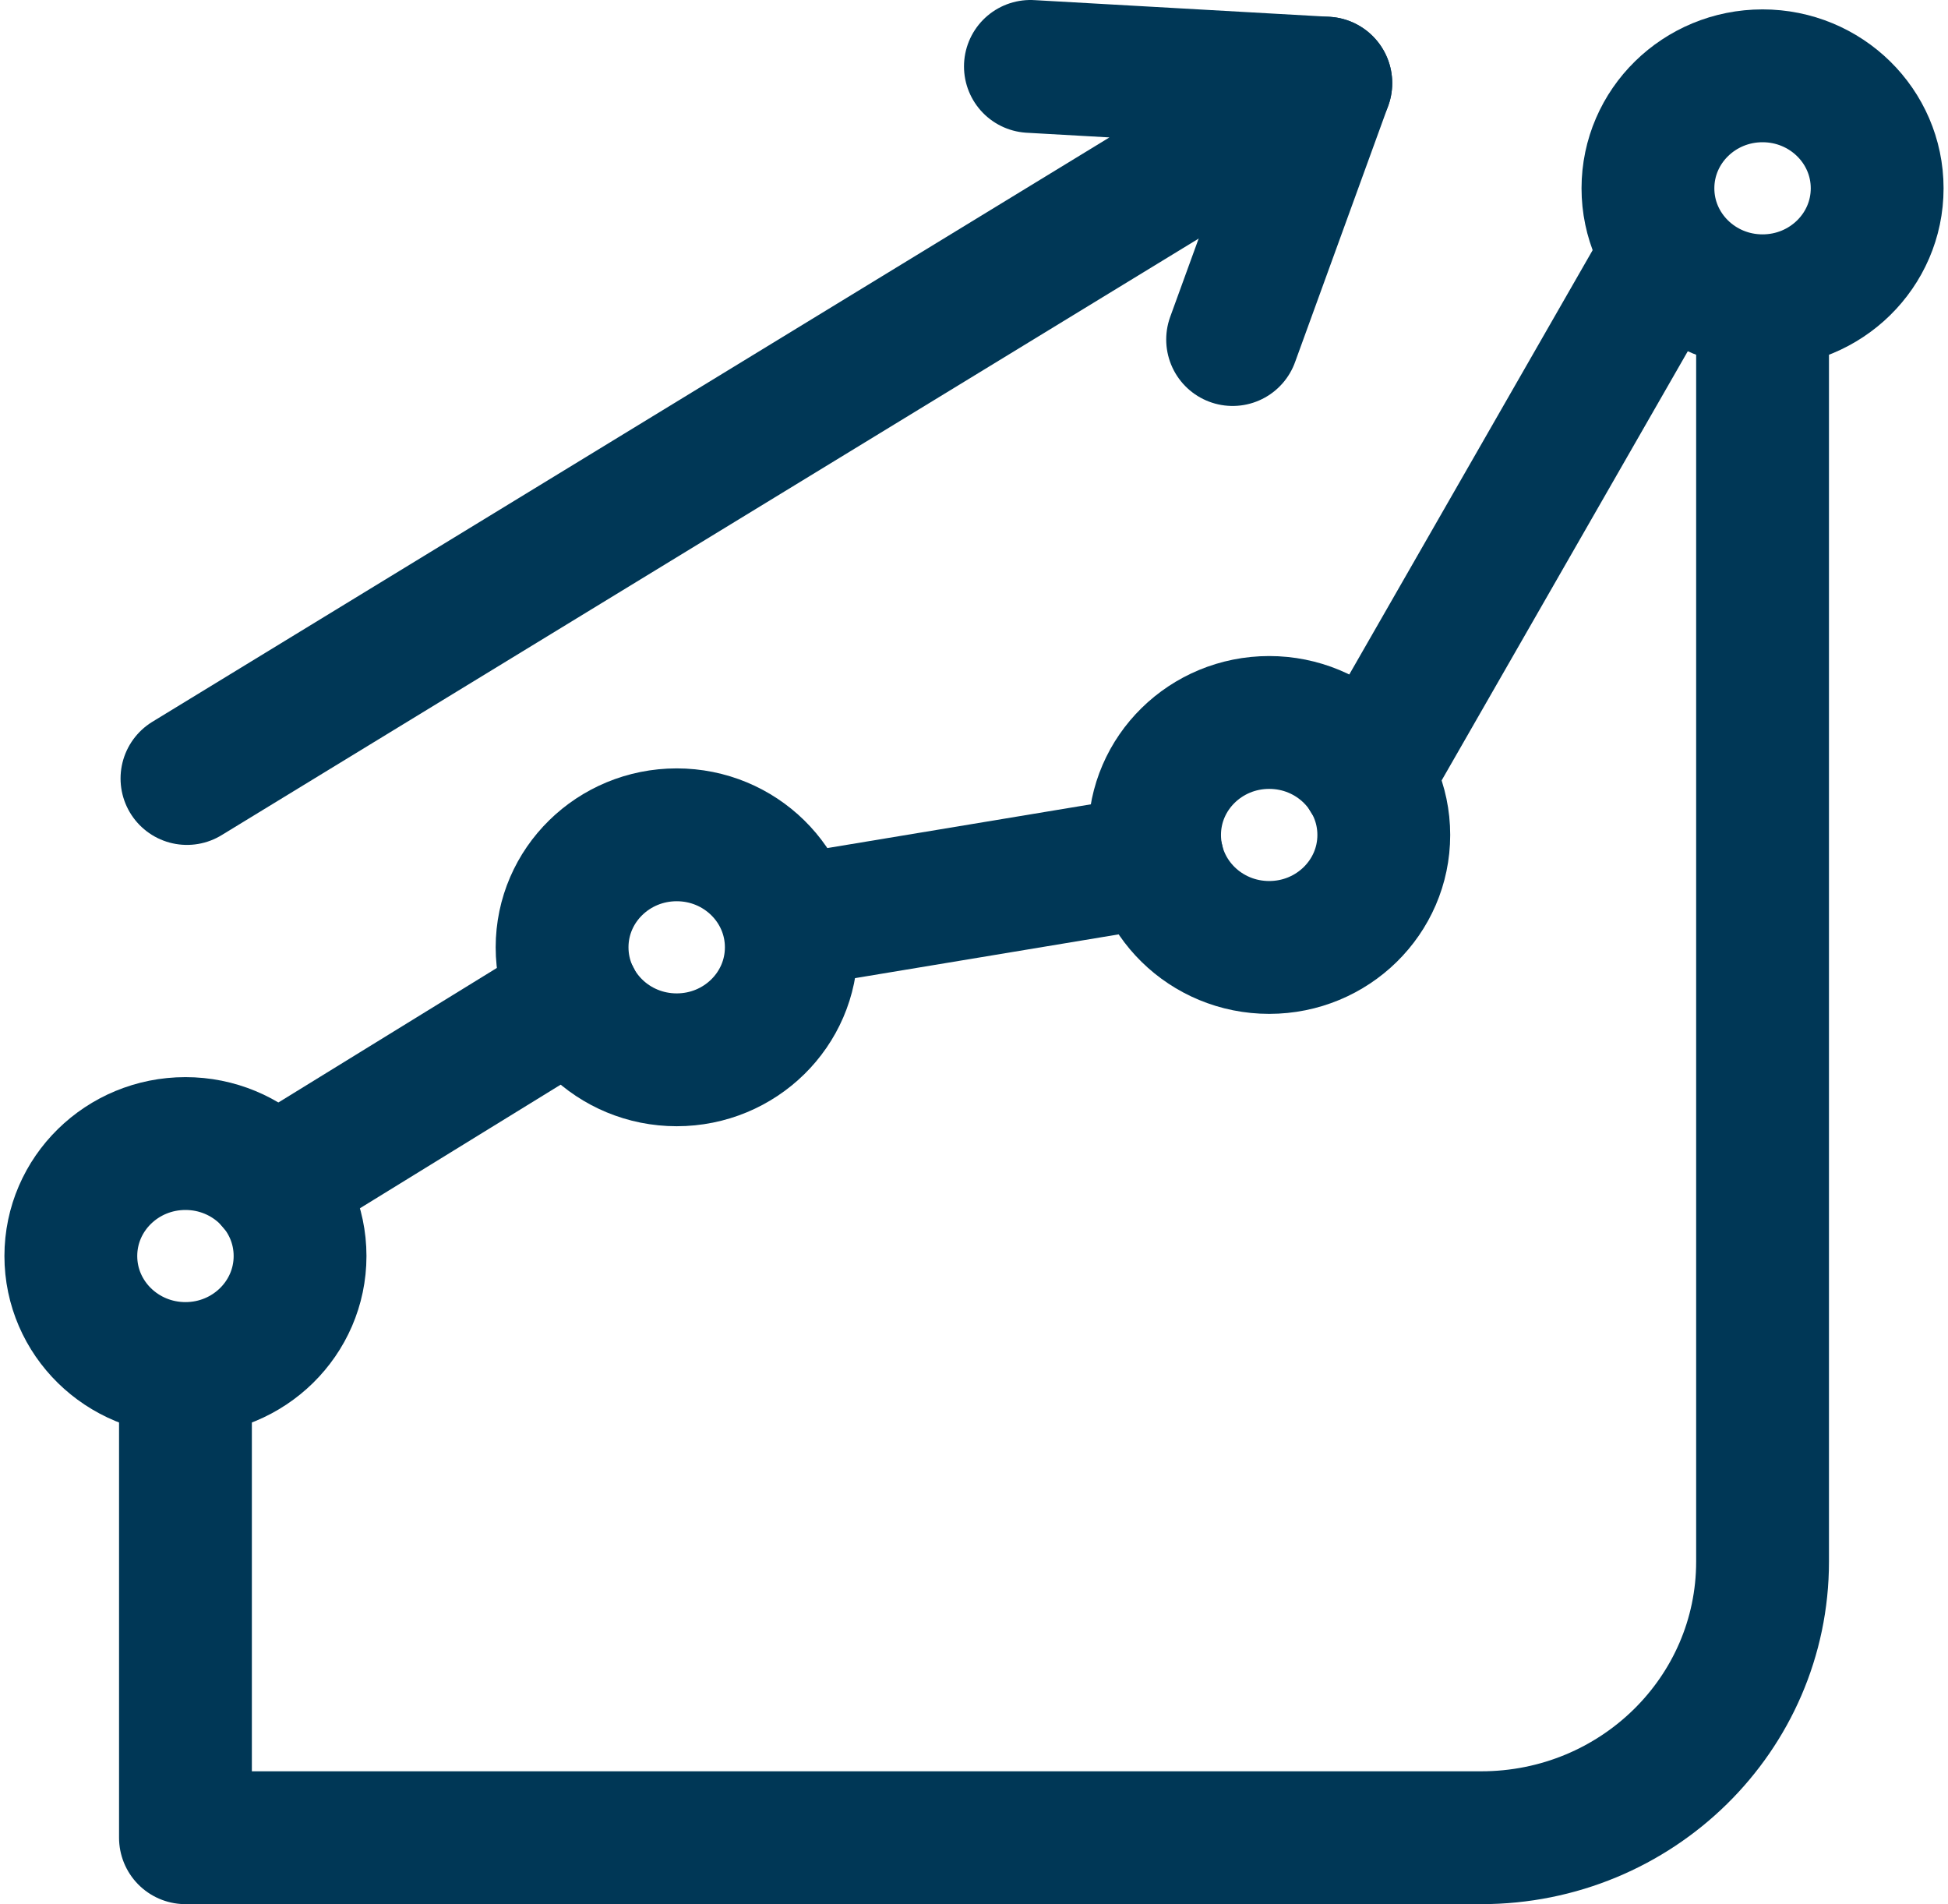<svg xmlns="http://www.w3.org/2000/svg" width="88" height="86" viewBox="0 0 88 86" fill="none">
  <path d="M8.378 62.475V83H66.915C73.938 83 79.623 77.415 79.623 70.53V13.989" stroke="#003756" stroke-width="6" stroke-linecap="round" stroke-linejoin="round"/>
  <path d="M8.378 61.809C11.237 61.809 13.555 59.534 13.555 56.728C13.555 53.922 11.237 51.648 8.378 51.648C5.518 51.648 3.2 53.922 3.2 56.728C3.2 59.534 5.518 61.809 8.378 61.809Z" stroke="#003756" stroke-width="6" stroke-linecap="round" stroke-linejoin="round"/>
  <path d="M30.57 47.866C33.429 47.866 35.747 45.591 35.747 42.785C35.747 39.979 33.429 37.704 30.57 37.704C27.71 37.704 25.392 39.979 25.392 42.785C25.392 45.591 27.71 47.866 30.57 47.866Z" stroke="#003756" stroke-width="6" stroke-linecap="round" stroke-linejoin="round"/>
  <path d="M57.335 42.791C60.194 42.791 62.512 40.517 62.512 37.711C62.512 34.905 60.194 32.63 57.335 32.63C54.475 32.63 52.157 34.905 52.157 37.711C52.157 40.517 54.475 42.791 57.335 42.791Z" stroke="#003756" stroke-width="6" stroke-linecap="round" stroke-linejoin="round"/>
  <path d="M79.622 13.585C82.482 13.585 84.8 11.311 84.8 8.505C84.8 5.699 82.482 3.424 79.622 3.424C76.763 3.424 74.445 5.699 74.445 8.505C74.445 11.311 76.763 13.585 79.622 13.585Z" stroke="#003756" stroke-width="6" stroke-linecap="round" stroke-linejoin="round"/>
  <path d="M12.335 53.465L25.954 45.08" stroke="#003756" stroke-width="6" stroke-linecap="round" stroke-linejoin="round"/>
  <path d="M35.747 41.614L52.294 38.868" stroke="#003756" stroke-width="6" stroke-linecap="round" stroke-linejoin="round"/>
  <path d="M61.759 35.087L75.008 11.991" stroke="#003756" stroke-width="6" stroke-linecap="round" stroke-linejoin="round"/>
  <path d="M46.548 3L59.893 3.754L8.446 35.16" stroke="#003756" stroke-width="6" stroke-linecap="round" stroke-linejoin="round"/>
  <path d="M59.893 3.754L55.683 15.335" stroke="#003756" stroke-width="6" stroke-linecap="round" stroke-linejoin="round"/>
</svg>